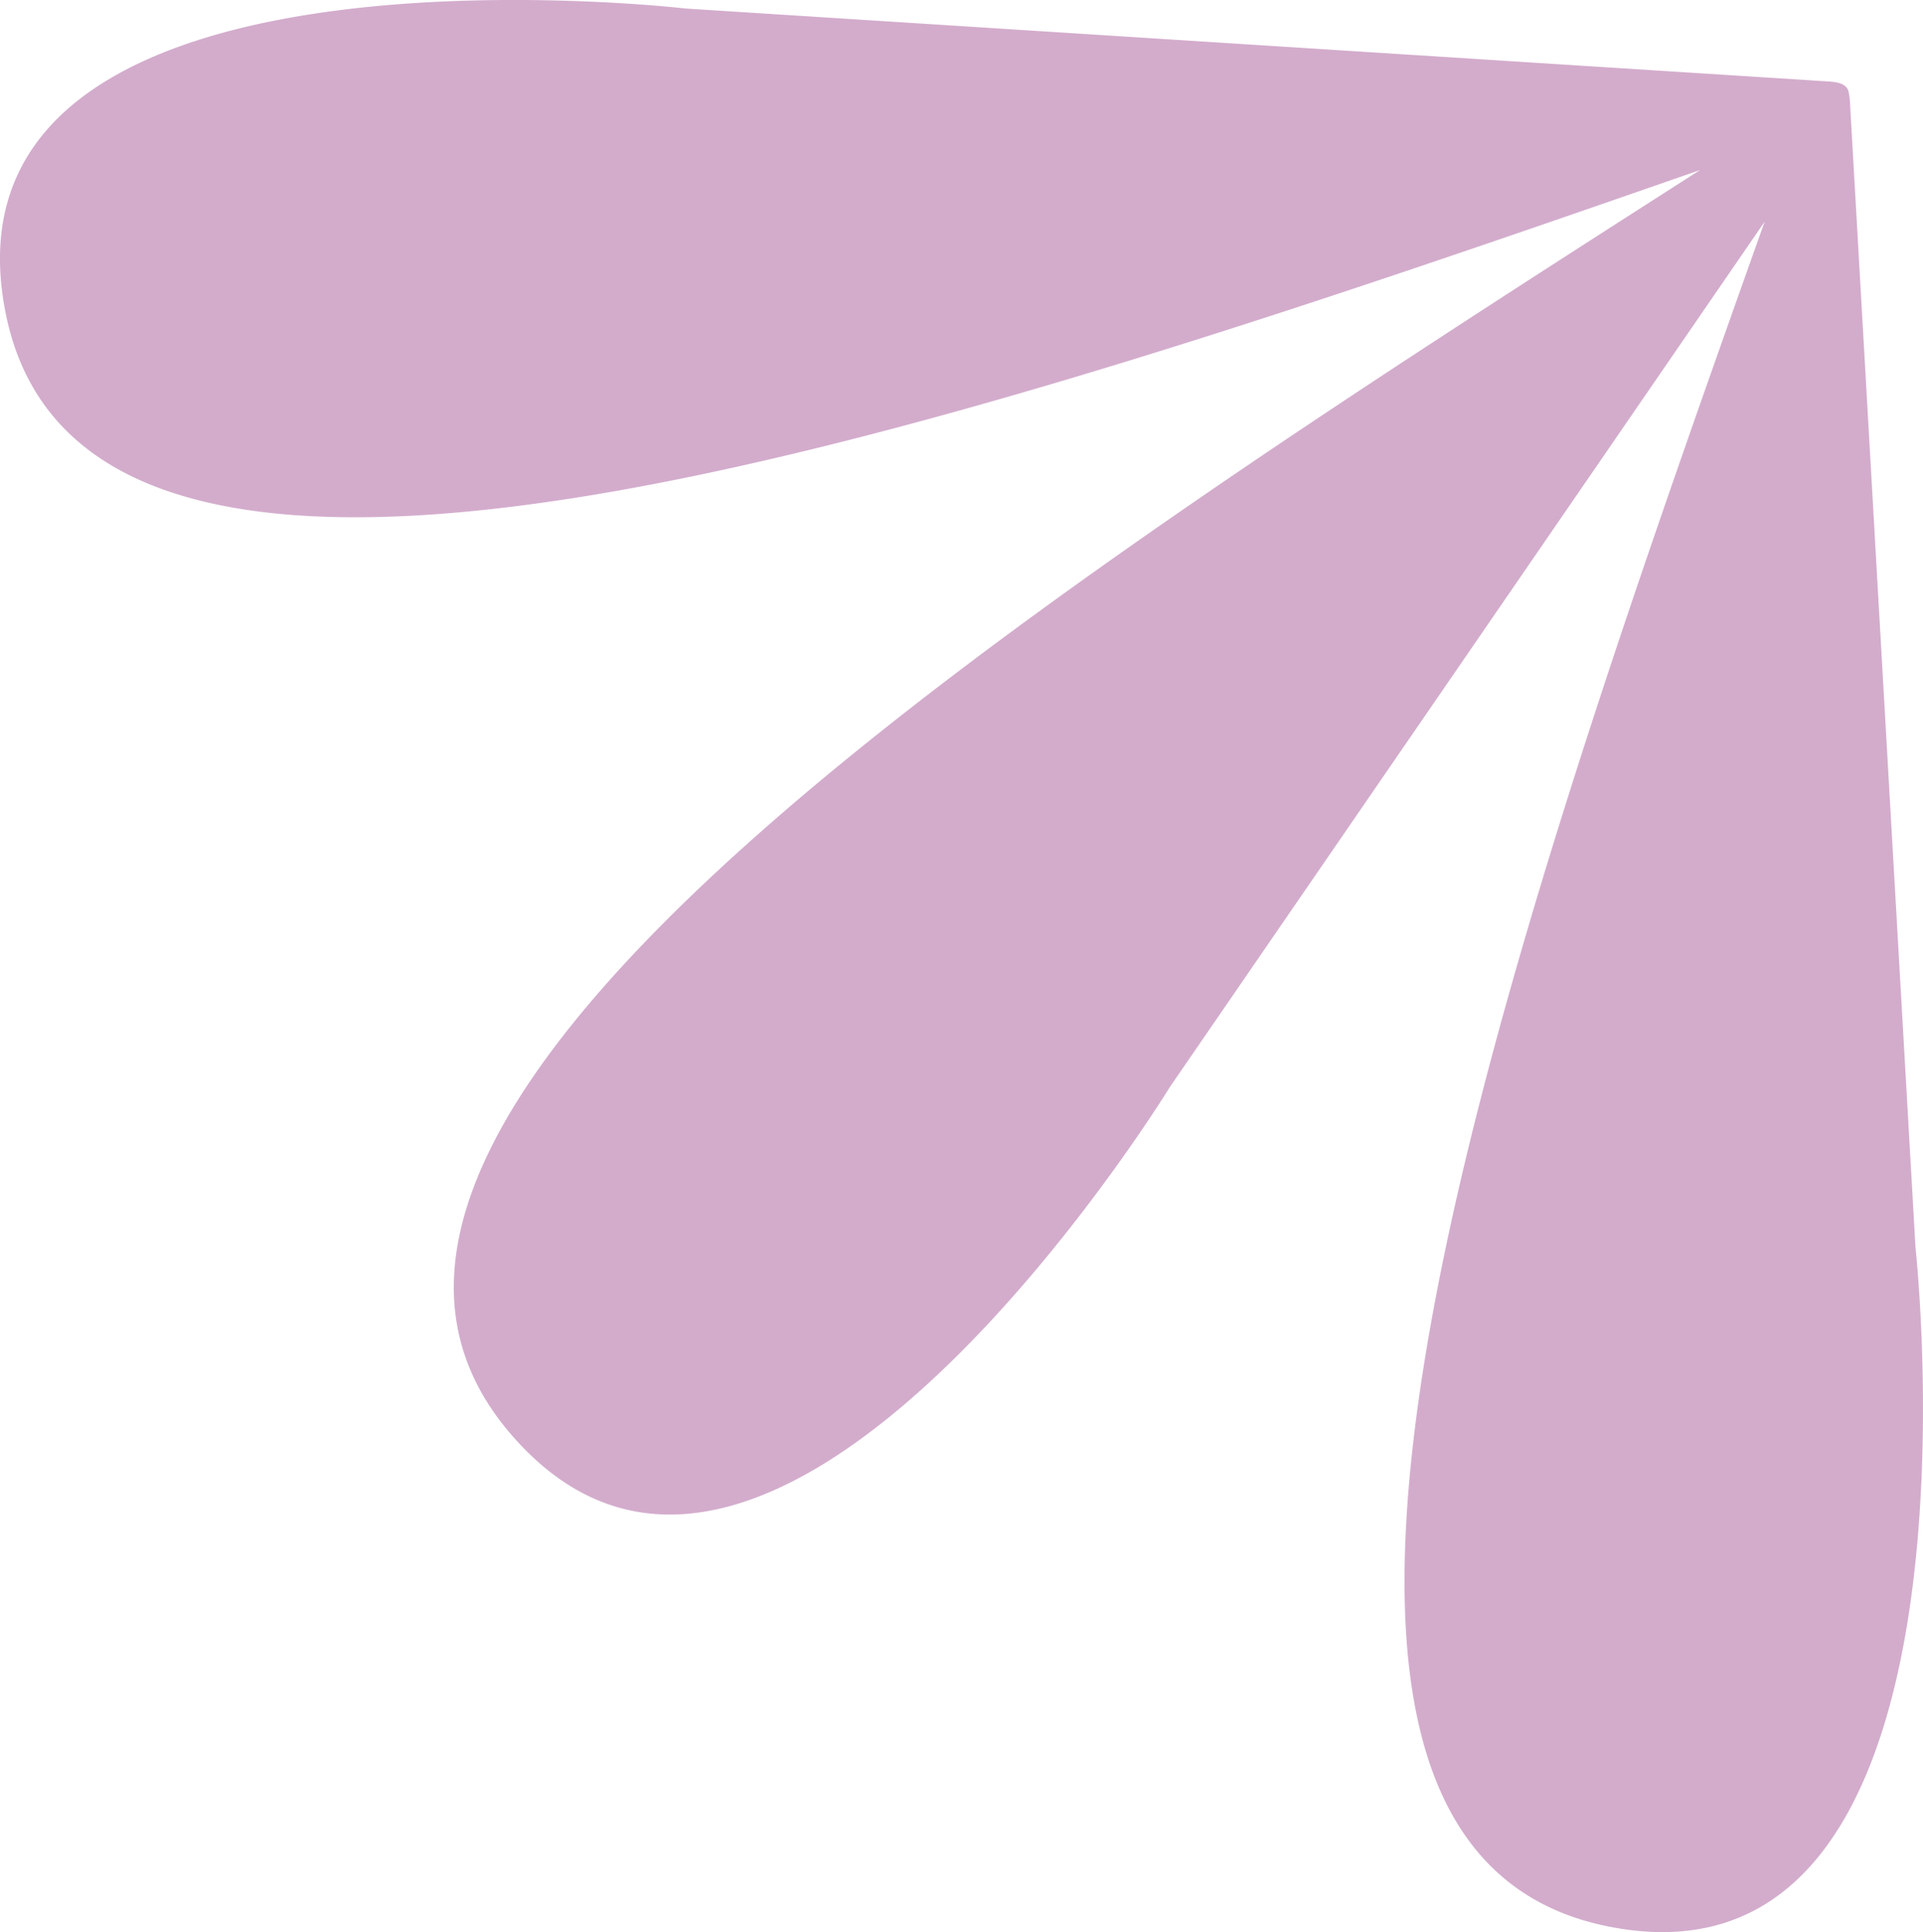 <svg xmlns="http://www.w3.org/2000/svg" xmlns:xlink="http://www.w3.org/1999/xlink" width="58.056" height="58.338" viewBox="0 0 58.056 58.338">
  <g transform="translate(0 0)">
    <path d="M20.706.258l34.471,2.2c.29.018.545.057.628.288a2.376,2.376,0,0,1,.052.45L57.83,37.681s2.514,22.806-9.247,20.492C36.007,55.7,45.23,29.31,53.275,6.694L35.323,32.815S23.34,52.382,15.462,43.348C6.951,33.59,30.975,18.168,51.325,5.134,28.731,13,2.535,21.9.154,9.37-2.083-2.406,20.706.258,20.706.258" fill="#d3accc"/>
  </g>
</svg>
